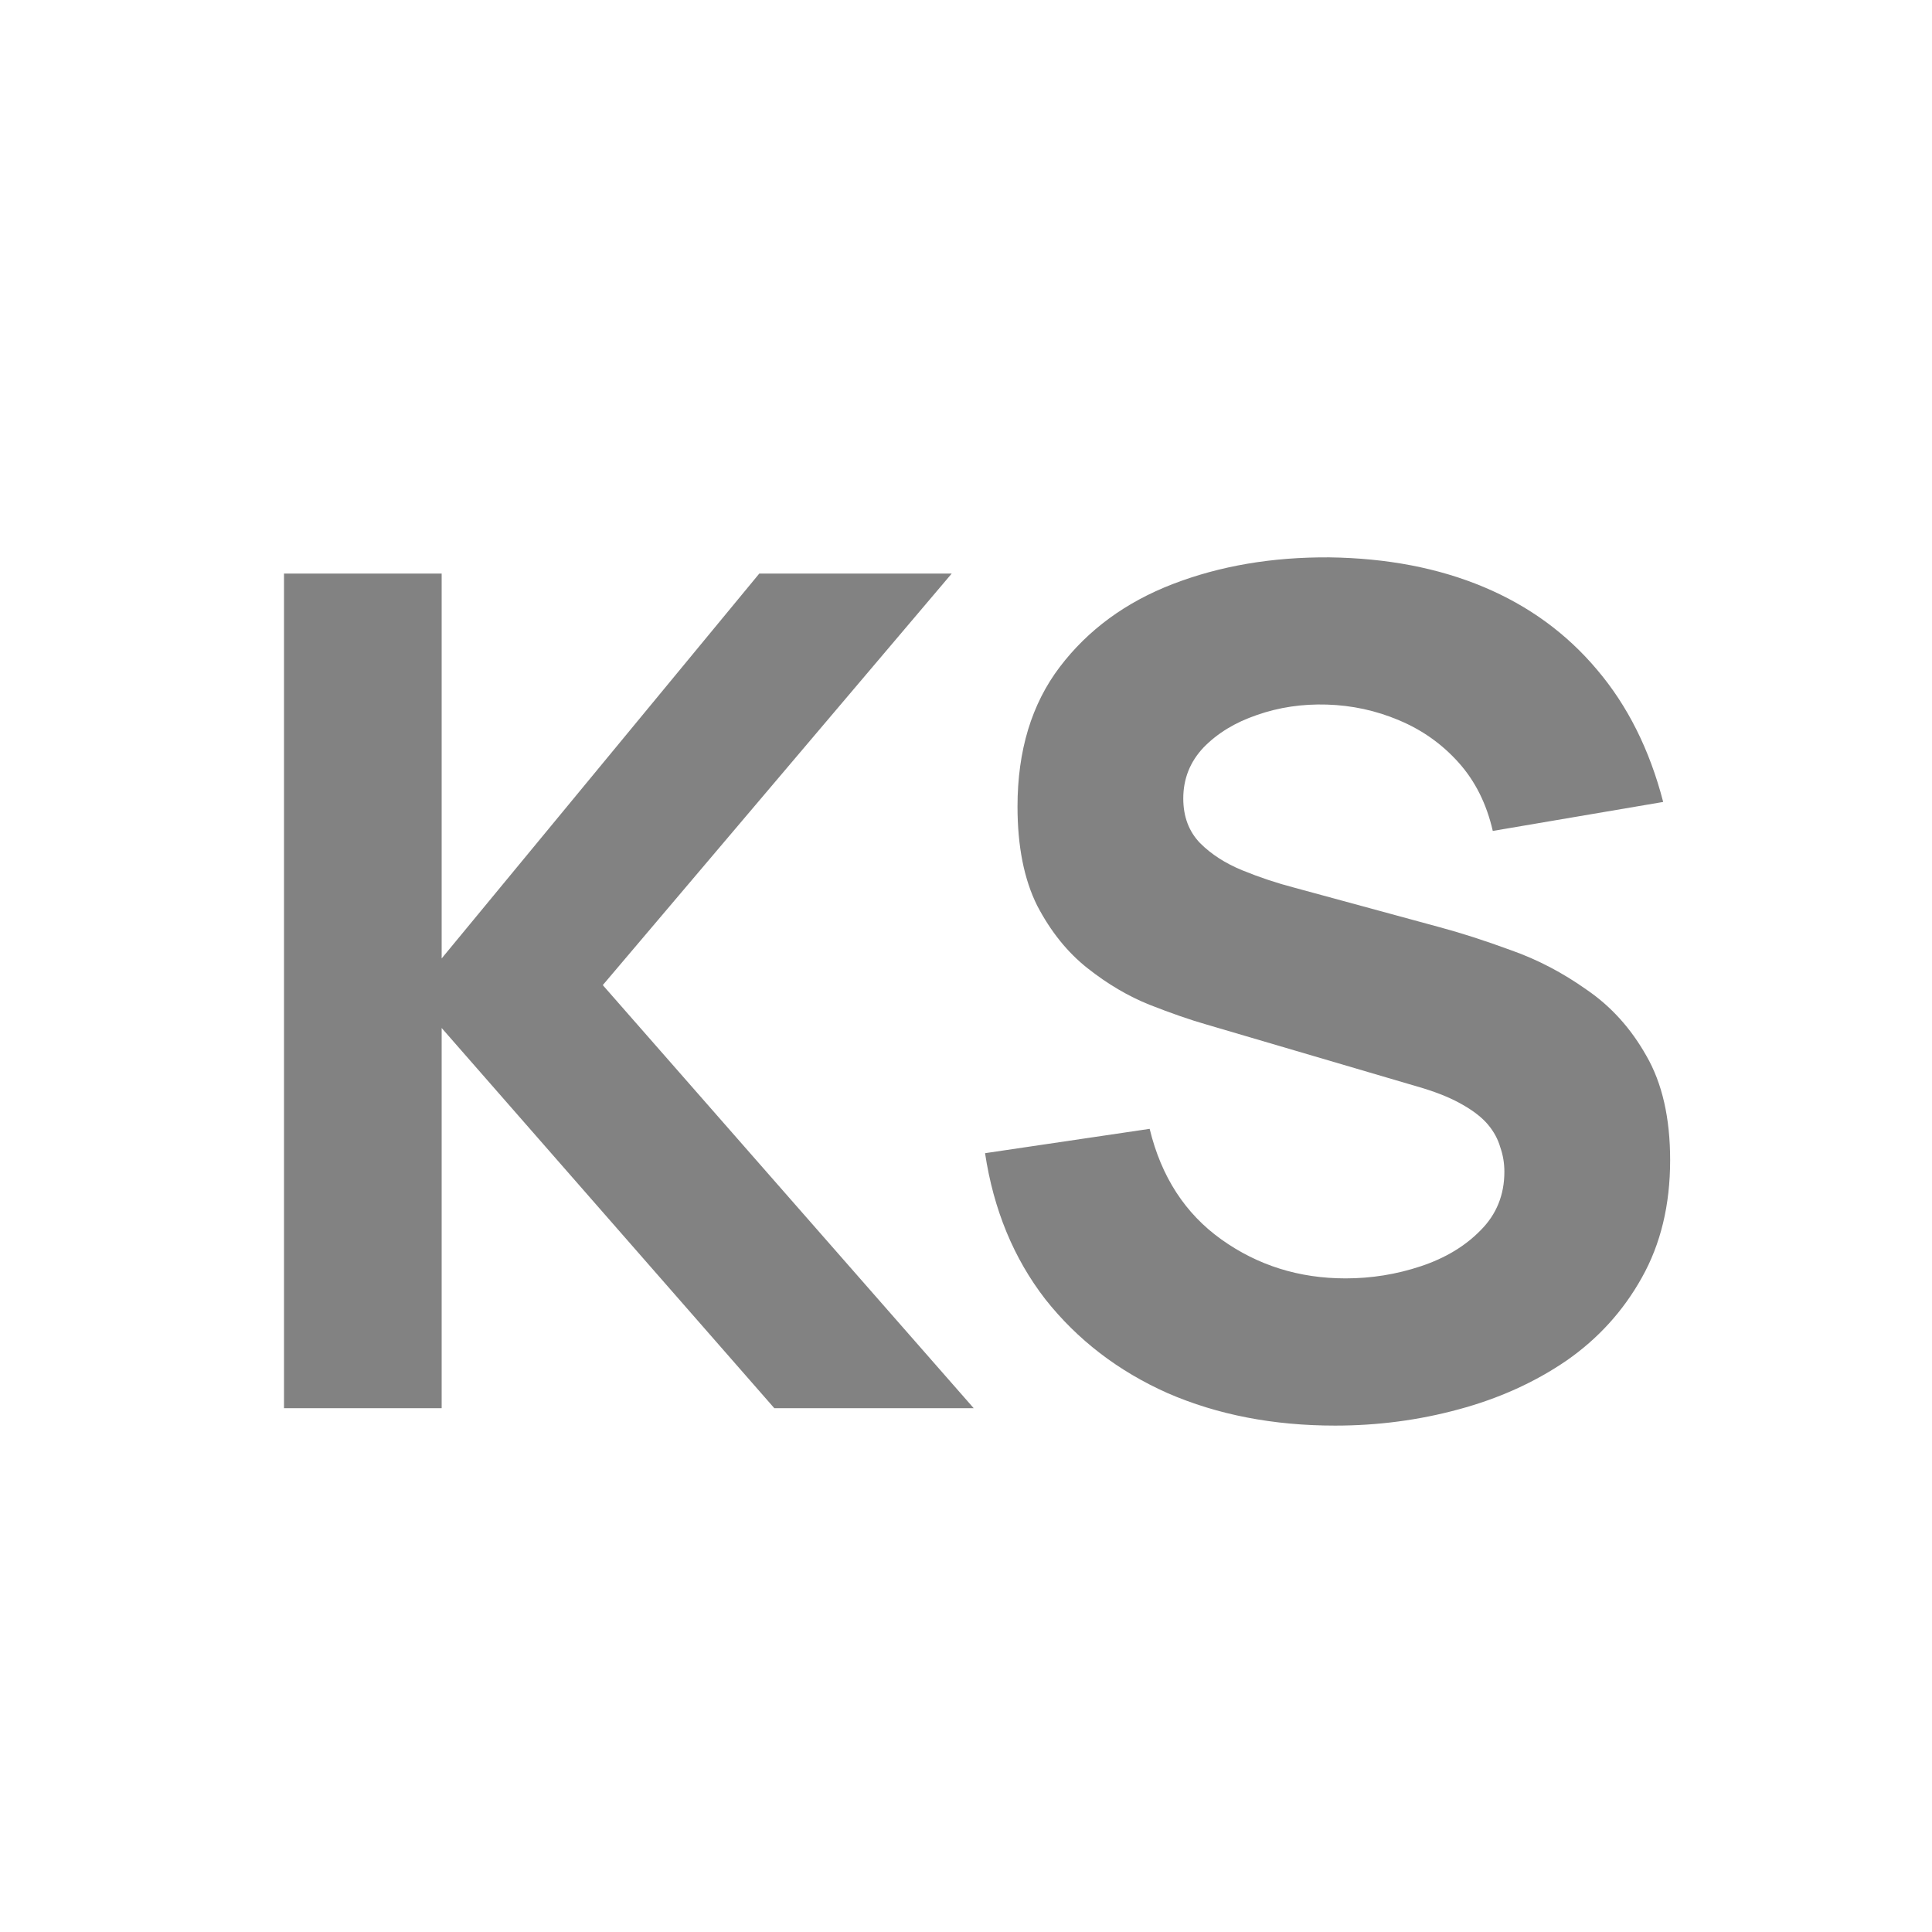 <?xml version="1.0" encoding="UTF-8"?> <svg xmlns="http://www.w3.org/2000/svg" width="180" height="180" viewBox="0 0 180 180" fill="none"><path d="M26.46 131.2V53.44H41.148V89.296L70.74 53.44H88.668L56.16 91.78L90.72 131.2H72.144L41.148 95.776V131.2H26.46ZM124.391 132.82C118.631 132.82 113.429 131.812 108.785 129.796C104.177 127.744 100.379 124.828 97.391 121.048C94.439 117.232 92.567 112.696 91.775 107.44L107.111 105.172C108.191 109.636 110.423 113.074 113.807 115.486C117.191 117.898 121.043 119.104 125.363 119.104C127.775 119.104 130.115 118.726 132.383 117.97C134.651 117.214 136.505 116.098 137.945 114.622C139.421 113.146 140.159 111.328 140.159 109.168C140.159 108.376 140.033 107.62 139.781 106.9C139.565 106.144 139.187 105.442 138.647 104.794C138.107 104.146 137.333 103.534 136.325 102.958C135.353 102.382 134.111 101.86 132.599 101.392L112.403 95.452C110.891 95.02 109.127 94.408 107.111 93.616C105.131 92.824 103.205 91.69 101.333 90.214C99.461 88.738 97.895 86.794 96.635 84.382C95.411 81.934 94.799 78.856 94.799 75.148C94.799 69.928 96.113 65.59 98.741 62.134C101.369 58.678 104.879 56.104 109.271 54.412C113.663 52.72 118.523 51.892 123.851 51.928C129.215 52 134.003 52.918 138.215 54.682C142.427 56.446 145.955 59.02 148.799 62.404C151.643 65.752 153.695 69.856 154.955 74.716L139.079 77.416C138.503 74.896 137.441 72.772 135.893 71.044C134.345 69.316 132.491 68.002 130.331 67.102C128.207 66.202 125.975 65.716 123.635 65.644C121.331 65.572 119.153 65.896 117.101 66.616C115.085 67.3 113.429 68.308 112.133 69.64C110.873 70.972 110.243 72.556 110.243 74.392C110.243 76.084 110.765 77.47 111.809 78.55C112.853 79.594 114.167 80.44 115.751 81.088C117.335 81.736 118.955 82.276 120.611 82.708L134.111 86.38C136.127 86.92 138.359 87.64 140.807 88.54C143.255 89.404 145.595 90.628 147.827 92.212C150.095 93.76 151.949 95.812 153.389 98.368C154.865 100.924 155.603 104.164 155.603 108.088C155.603 112.264 154.721 115.918 152.957 119.05C151.229 122.146 148.889 124.72 145.937 126.772C142.985 128.788 139.637 130.3 135.893 131.308C132.185 132.316 128.351 132.82 124.391 132.82Z" fill="#828282"></path></svg> 